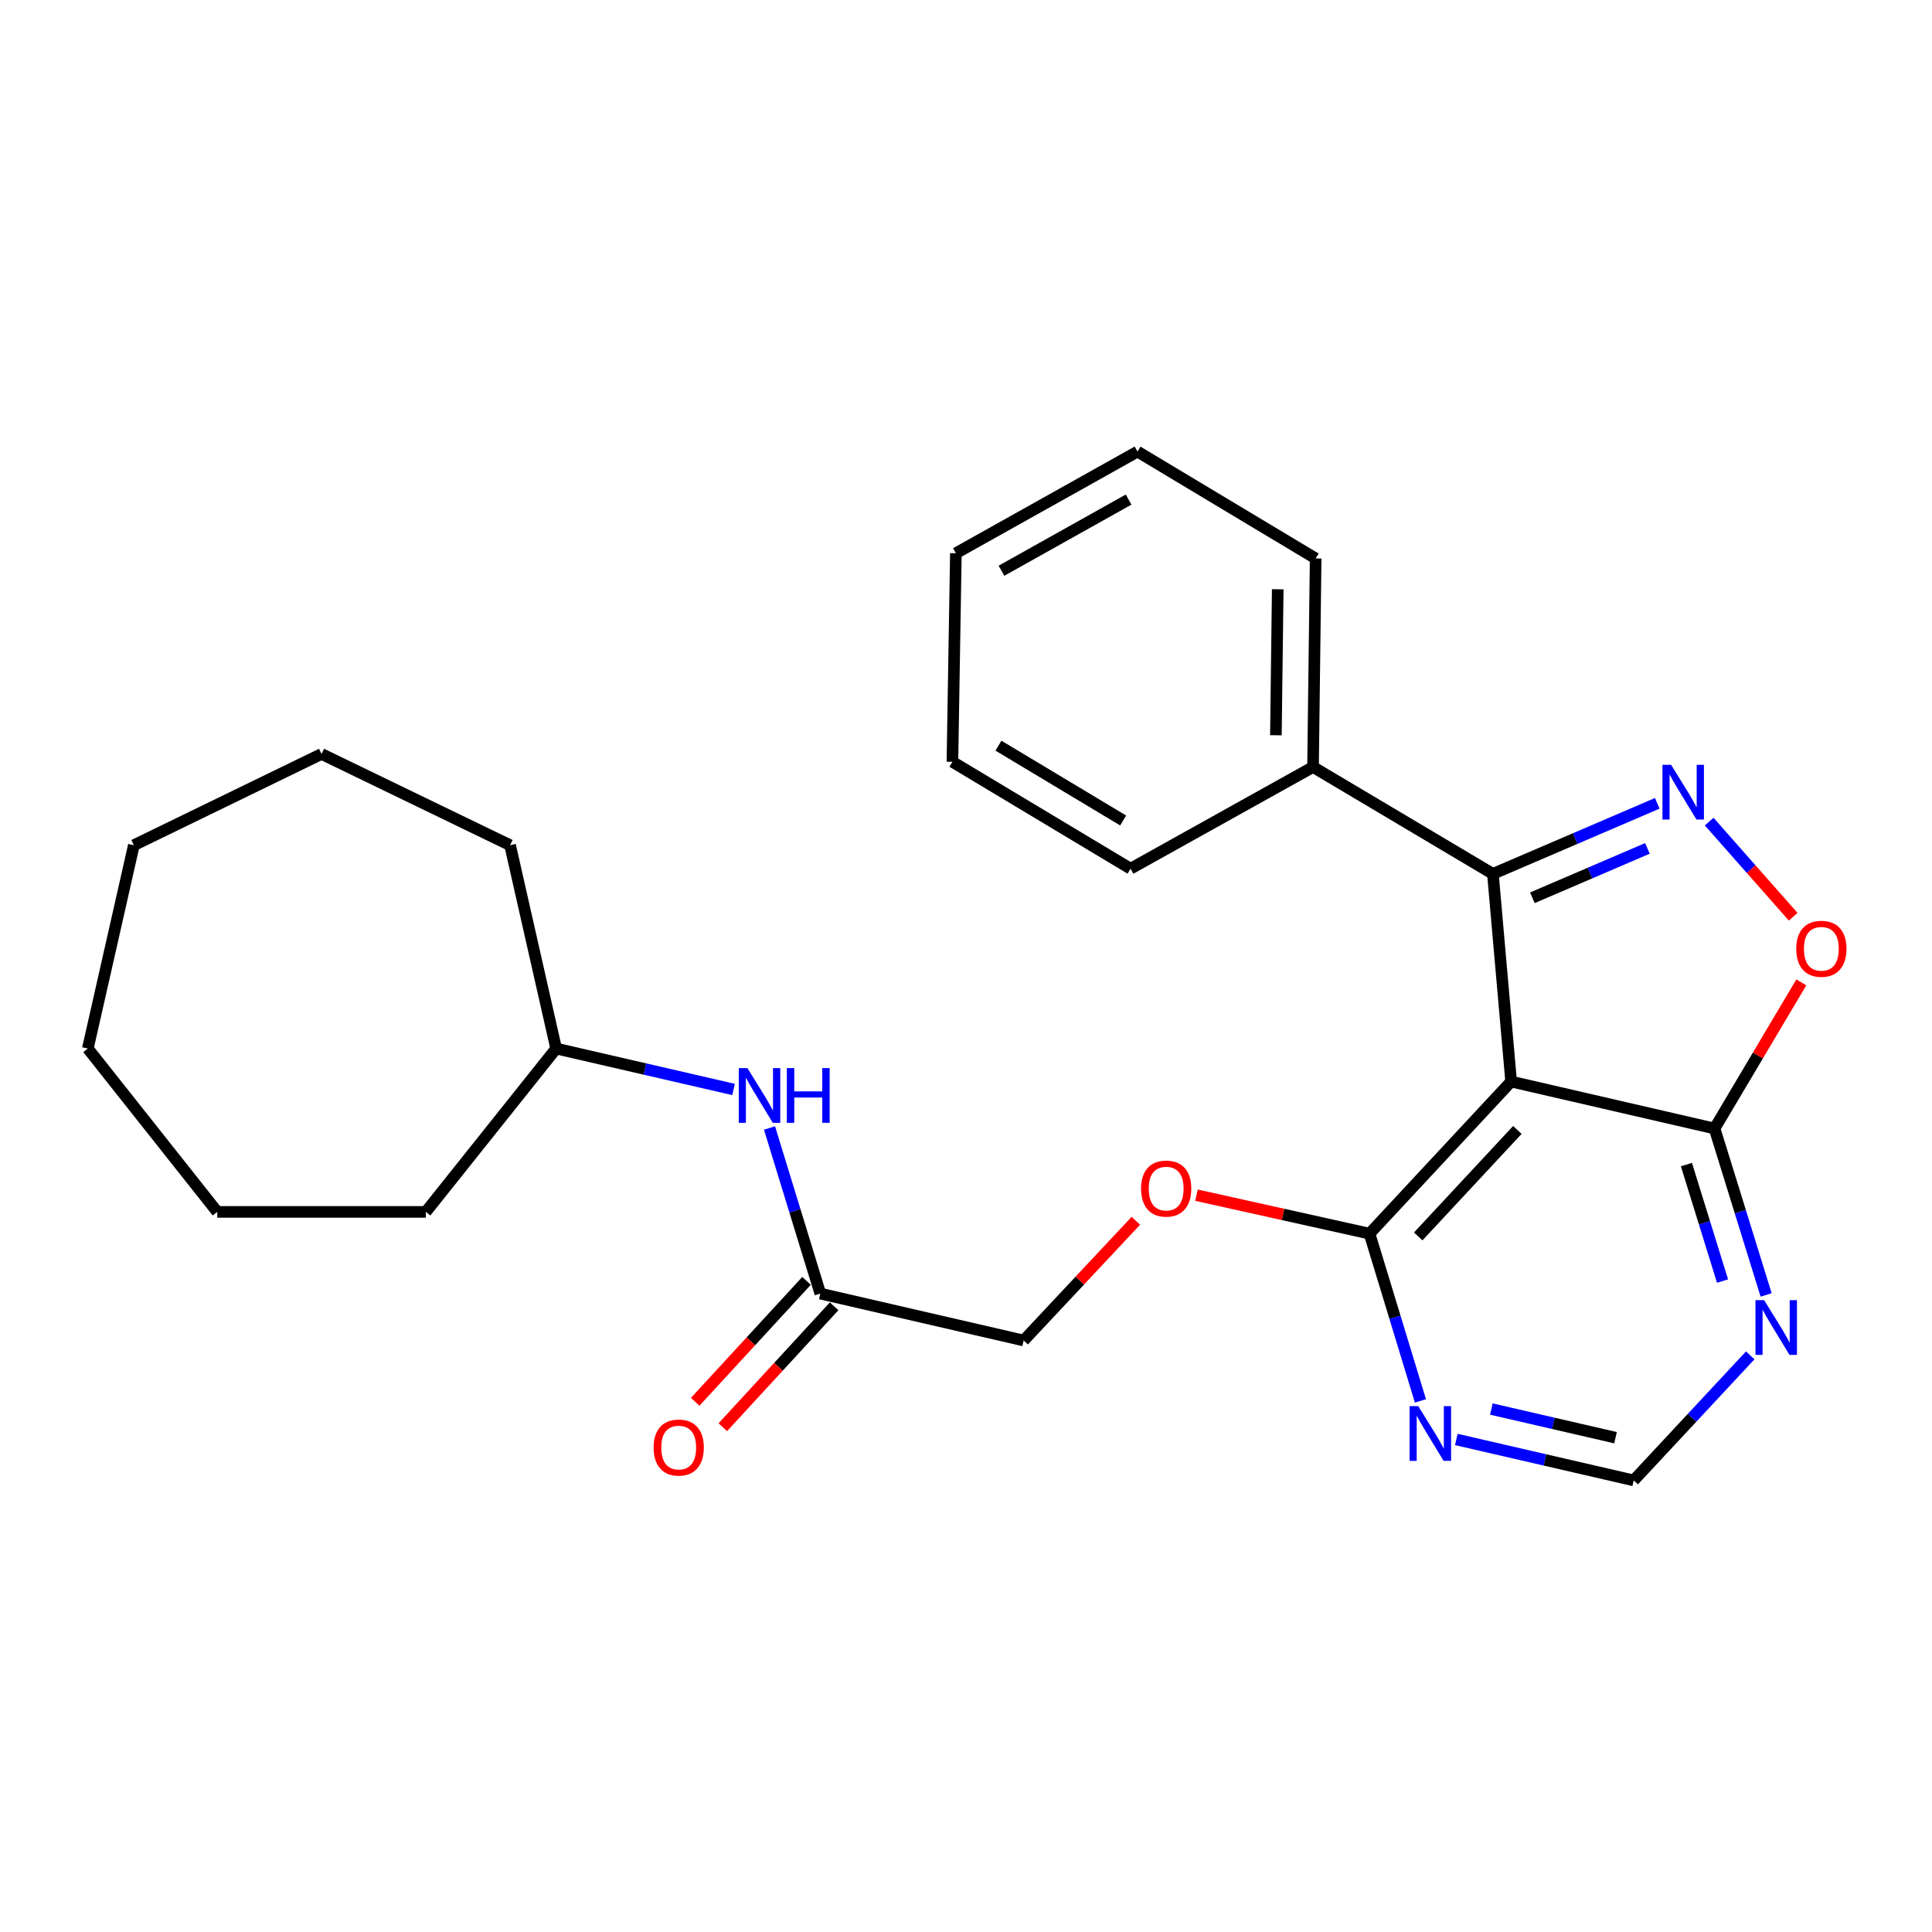 <?xml version='1.0' encoding='iso-8859-1'?>
<svg version='1.1' baseProfile='full'
              xmlns='http://www.w3.org/2000/svg'
                      xmlns:rdkit='http://www.rdkit.org/xml'
                      xmlns:xlink='http://www.w3.org/1999/xlink'
                  xml:space='preserve'
width='1000px' height='1000px' viewBox='0 0 1000 1000'>
<!-- END OF HEADER -->
<rect style='opacity:1.0;fill:#FFFFFF;stroke:none' width='1000' height='1000' x='0' y='0'> </rect>
<path class='bond-1' d='M 857.8,415.796 L 815.264,434.058' style='fill:none;fill-rule:evenodd;stroke:#0000FF;stroke-width:6px;stroke-linecap:butt;stroke-linejoin:miter;stroke-opacity:1' />
<path class='bond-1' d='M 815.264,434.058 L 772.728,452.319' style='fill:none;fill-rule:evenodd;stroke:#000000;stroke-width:6px;stroke-linecap:butt;stroke-linejoin:miter;stroke-opacity:1' />
<path class='bond-1' d='M 852.703,439.126 L 822.928,451.909' style='fill:none;fill-rule:evenodd;stroke:#0000FF;stroke-width:6px;stroke-linecap:butt;stroke-linejoin:miter;stroke-opacity:1' />
<path class='bond-1' d='M 822.928,451.909 L 793.153,464.692' style='fill:none;fill-rule:evenodd;stroke:#000000;stroke-width:6px;stroke-linecap:butt;stroke-linejoin:miter;stroke-opacity:1' />
<path class='bond-3' d='M 884.66,425.255 L 906.403,449.876' style='fill:none;fill-rule:evenodd;stroke:#0000FF;stroke-width:6px;stroke-linecap:butt;stroke-linejoin:miter;stroke-opacity:1' />
<path class='bond-3' d='M 906.403,449.876 L 928.146,474.497' style='fill:none;fill-rule:evenodd;stroke:#FF0000;stroke-width:6px;stroke-linecap:butt;stroke-linejoin:miter;stroke-opacity:1' />
<path class='bond-0' d='M 782.161,559.811 L 772.728,452.319' style='fill:none;fill-rule:evenodd;stroke:#000000;stroke-width:6px;stroke-linecap:butt;stroke-linejoin:miter;stroke-opacity:1' />
<path class='bond-4' d='M 782.161,559.811 L 708.859,638.541' style='fill:none;fill-rule:evenodd;stroke:#000000;stroke-width:6px;stroke-linecap:butt;stroke-linejoin:miter;stroke-opacity:1' />
<path class='bond-4' d='M 785.383,584.858 L 734.072,639.969' style='fill:none;fill-rule:evenodd;stroke:#000000;stroke-width:6px;stroke-linecap:butt;stroke-linejoin:miter;stroke-opacity:1' />
<path class='bond-26' d='M 782.161,559.811 L 887.44,584.115' style='fill:none;fill-rule:evenodd;stroke:#000000;stroke-width:6px;stroke-linecap:butt;stroke-linejoin:miter;stroke-opacity:1' />
<path class='bond-11' d='M 772.728,452.319 L 679.623,396.998' style='fill:none;fill-rule:evenodd;stroke:#000000;stroke-width:6px;stroke-linecap:butt;stroke-linejoin:miter;stroke-opacity:1' />
<path class='bond-2' d='M 887.44,584.115 L 909.898,546.296' style='fill:none;fill-rule:evenodd;stroke:#000000;stroke-width:6px;stroke-linecap:butt;stroke-linejoin:miter;stroke-opacity:1' />
<path class='bond-2' d='M 909.898,546.296 L 932.357,508.477' style='fill:none;fill-rule:evenodd;stroke:#FF0000;stroke-width:6px;stroke-linecap:butt;stroke-linejoin:miter;stroke-opacity:1' />
<path class='bond-5' d='M 887.44,584.115 L 900.79,627.183' style='fill:none;fill-rule:evenodd;stroke:#000000;stroke-width:6px;stroke-linecap:butt;stroke-linejoin:miter;stroke-opacity:1' />
<path class='bond-5' d='M 900.79,627.183 L 914.139,670.251' style='fill:none;fill-rule:evenodd;stroke:#0000FF;stroke-width:6px;stroke-linecap:butt;stroke-linejoin:miter;stroke-opacity:1' />
<path class='bond-5' d='M 872.89,602.787 L 882.234,632.935' style='fill:none;fill-rule:evenodd;stroke:#000000;stroke-width:6px;stroke-linecap:butt;stroke-linejoin:miter;stroke-opacity:1' />
<path class='bond-5' d='M 882.234,632.935 L 891.579,663.082' style='fill:none;fill-rule:evenodd;stroke:#0000FF;stroke-width:6px;stroke-linecap:butt;stroke-linejoin:miter;stroke-opacity:1' />
<path class='bond-6' d='M 708.859,638.541 L 722.034,681.821' style='fill:none;fill-rule:evenodd;stroke:#000000;stroke-width:6px;stroke-linecap:butt;stroke-linejoin:miter;stroke-opacity:1' />
<path class='bond-6' d='M 722.034,681.821 L 735.208,725.101' style='fill:none;fill-rule:evenodd;stroke:#0000FF;stroke-width:6px;stroke-linecap:butt;stroke-linejoin:miter;stroke-opacity:1' />
<path class='bond-9' d='M 708.859,638.541 L 664.084,628.582' style='fill:none;fill-rule:evenodd;stroke:#000000;stroke-width:6px;stroke-linecap:butt;stroke-linejoin:miter;stroke-opacity:1' />
<path class='bond-9' d='M 664.084,628.582 L 619.308,618.624' style='fill:none;fill-rule:evenodd;stroke:#FF0000;stroke-width:6px;stroke-linecap:butt;stroke-linejoin:miter;stroke-opacity:1' />
<path class='bond-8' d='M 905.919,701.533 L 875.759,733.895' style='fill:none;fill-rule:evenodd;stroke:#0000FF;stroke-width:6px;stroke-linecap:butt;stroke-linejoin:miter;stroke-opacity:1' />
<path class='bond-8' d='M 875.759,733.895 L 845.598,766.258' style='fill:none;fill-rule:evenodd;stroke:#000000;stroke-width:6px;stroke-linecap:butt;stroke-linejoin:miter;stroke-opacity:1' />
<path class='bond-27' d='M 753.781,745.066 L 799.69,755.662' style='fill:none;fill-rule:evenodd;stroke:#0000FF;stroke-width:6px;stroke-linecap:butt;stroke-linejoin:miter;stroke-opacity:1' />
<path class='bond-27' d='M 799.69,755.662 L 845.598,766.258' style='fill:none;fill-rule:evenodd;stroke:#000000;stroke-width:6px;stroke-linecap:butt;stroke-linejoin:miter;stroke-opacity:1' />
<path class='bond-27' d='M 771.922,729.316 L 804.058,736.733' style='fill:none;fill-rule:evenodd;stroke:#0000FF;stroke-width:6px;stroke-linecap:butt;stroke-linejoin:miter;stroke-opacity:1' />
<path class='bond-27' d='M 804.058,736.733 L 836.194,744.15' style='fill:none;fill-rule:evenodd;stroke:#000000;stroke-width:6px;stroke-linecap:butt;stroke-linejoin:miter;stroke-opacity:1' />
<path class='bond-7' d='M 424.6,669.558 L 529.847,693.841' style='fill:none;fill-rule:evenodd;stroke:#000000;stroke-width:6px;stroke-linecap:butt;stroke-linejoin:miter;stroke-opacity:1' />
<path class='bond-10' d='M 424.6,669.558 L 411.449,626.705' style='fill:none;fill-rule:evenodd;stroke:#000000;stroke-width:6px;stroke-linecap:butt;stroke-linejoin:miter;stroke-opacity:1' />
<path class='bond-10' d='M 411.449,626.705 L 398.298,583.851' style='fill:none;fill-rule:evenodd;stroke:#0000FF;stroke-width:6px;stroke-linecap:butt;stroke-linejoin:miter;stroke-opacity:1' />
<path class='bond-12' d='M 417.454,662.979 L 388.641,694.274' style='fill:none;fill-rule:evenodd;stroke:#000000;stroke-width:6px;stroke-linecap:butt;stroke-linejoin:miter;stroke-opacity:1' />
<path class='bond-12' d='M 388.641,694.274 L 359.828,725.569' style='fill:none;fill-rule:evenodd;stroke:#FF0000;stroke-width:6px;stroke-linecap:butt;stroke-linejoin:miter;stroke-opacity:1' />
<path class='bond-12' d='M 431.746,676.137 L 402.933,707.432' style='fill:none;fill-rule:evenodd;stroke:#000000;stroke-width:6px;stroke-linecap:butt;stroke-linejoin:miter;stroke-opacity:1' />
<path class='bond-12' d='M 402.933,707.432 L 374.12,738.727' style='fill:none;fill-rule:evenodd;stroke:#FF0000;stroke-width:6px;stroke-linecap:butt;stroke-linejoin:miter;stroke-opacity:1' />
<path class='bond-13' d='M 587.916,631.881 L 558.881,662.861' style='fill:none;fill-rule:evenodd;stroke:#FF0000;stroke-width:6px;stroke-linecap:butt;stroke-linejoin:miter;stroke-opacity:1' />
<path class='bond-13' d='M 558.881,662.861 L 529.847,693.841' style='fill:none;fill-rule:evenodd;stroke:#000000;stroke-width:6px;stroke-linecap:butt;stroke-linejoin:miter;stroke-opacity:1' />
<path class='bond-14' d='M 379.689,563.909 L 333.775,553.318' style='fill:none;fill-rule:evenodd;stroke:#0000FF;stroke-width:6px;stroke-linecap:butt;stroke-linejoin:miter;stroke-opacity:1' />
<path class='bond-14' d='M 333.775,553.318 L 287.861,542.727' style='fill:none;fill-rule:evenodd;stroke:#000000;stroke-width:6px;stroke-linecap:butt;stroke-linejoin:miter;stroke-opacity:1' />
<path class='bond-15' d='M 679.623,396.998 L 680.983,289.064' style='fill:none;fill-rule:evenodd;stroke:#000000;stroke-width:6px;stroke-linecap:butt;stroke-linejoin:miter;stroke-opacity:1' />
<path class='bond-15' d='M 660.402,380.563 L 661.354,305.009' style='fill:none;fill-rule:evenodd;stroke:#000000;stroke-width:6px;stroke-linecap:butt;stroke-linejoin:miter;stroke-opacity:1' />
<path class='bond-16' d='M 679.623,396.998 L 585.168,449.632' style='fill:none;fill-rule:evenodd;stroke:#000000;stroke-width:6px;stroke-linecap:butt;stroke-linejoin:miter;stroke-opacity:1' />
<path class='bond-17' d='M 287.861,542.727 L 220.409,627.274' style='fill:none;fill-rule:evenodd;stroke:#000000;stroke-width:6px;stroke-linecap:butt;stroke-linejoin:miter;stroke-opacity:1' />
<path class='bond-18' d='M 287.861,542.727 L 264.021,437.48' style='fill:none;fill-rule:evenodd;stroke:#000000;stroke-width:6px;stroke-linecap:butt;stroke-linejoin:miter;stroke-opacity:1' />
<path class='bond-20' d='M 680.983,289.064 L 588.773,233.742' style='fill:none;fill-rule:evenodd;stroke:#000000;stroke-width:6px;stroke-linecap:butt;stroke-linejoin:miter;stroke-opacity:1' />
<path class='bond-19' d='M 585.168,449.632 L 492.969,394.311' style='fill:none;fill-rule:evenodd;stroke:#000000;stroke-width:6px;stroke-linecap:butt;stroke-linejoin:miter;stroke-opacity:1' />
<path class='bond-19' d='M 581.334,424.676 L 516.794,385.951' style='fill:none;fill-rule:evenodd;stroke:#000000;stroke-width:6px;stroke-linecap:butt;stroke-linejoin:miter;stroke-opacity:1' />
<path class='bond-21' d='M 220.409,627.274 L 112.453,627.274' style='fill:none;fill-rule:evenodd;stroke:#000000;stroke-width:6px;stroke-linecap:butt;stroke-linejoin:miter;stroke-opacity:1' />
<path class='bond-22' d='M 264.021,437.48 L 166.426,390.253' style='fill:none;fill-rule:evenodd;stroke:#000000;stroke-width:6px;stroke-linecap:butt;stroke-linejoin:miter;stroke-opacity:1' />
<path class='bond-23' d='M 492.969,394.311 L 494.761,286.355' style='fill:none;fill-rule:evenodd;stroke:#000000;stroke-width:6px;stroke-linecap:butt;stroke-linejoin:miter;stroke-opacity:1' />
<path class='bond-28' d='M 588.773,233.742 L 494.761,286.355' style='fill:none;fill-rule:evenodd;stroke:#000000;stroke-width:6px;stroke-linecap:butt;stroke-linejoin:miter;stroke-opacity:1' />
<path class='bond-28' d='M 584.158,258.586 L 518.35,295.415' style='fill:none;fill-rule:evenodd;stroke:#000000;stroke-width:6px;stroke-linecap:butt;stroke-linejoin:miter;stroke-opacity:1' />
<path class='bond-24' d='M 112.453,627.274 L 45.455,542.727' style='fill:none;fill-rule:evenodd;stroke:#000000;stroke-width:6px;stroke-linecap:butt;stroke-linejoin:miter;stroke-opacity:1' />
<path class='bond-25' d='M 166.426,390.253 L 69.284,437.48' style='fill:none;fill-rule:evenodd;stroke:#000000;stroke-width:6px;stroke-linecap:butt;stroke-linejoin:miter;stroke-opacity:1' />
<path class='bond-29' d='M 45.455,542.727 L 69.284,437.48' style='fill:none;fill-rule:evenodd;stroke:#000000;stroke-width:6px;stroke-linecap:butt;stroke-linejoin:miter;stroke-opacity:1' />
<path  class='atom-0' d='M 864.959 395.875
L 874.239 410.875
Q 875.159 412.355, 876.639 415.035
Q 878.119 417.715, 878.199 417.875
L 878.199 395.875
L 881.959 395.875
L 881.959 424.195
L 878.079 424.195
L 868.119 407.795
Q 866.959 405.875, 865.719 403.675
Q 864.519 401.475, 864.159 400.795
L 864.159 424.195
L 860.479 424.195
L 860.479 395.875
L 864.959 395.875
' fill='#0000FF'/>
<path  class='atom-4' d='M 929.729 491.09
Q 929.729 484.29, 933.089 480.49
Q 936.449 476.69, 942.729 476.69
Q 949.009 476.69, 952.369 480.49
Q 955.729 484.29, 955.729 491.09
Q 955.729 497.97, 952.329 501.89
Q 948.929 505.77, 942.729 505.77
Q 936.489 505.77, 933.089 501.89
Q 929.729 498.01, 929.729 491.09
M 942.729 502.57
Q 947.049 502.57, 949.369 499.69
Q 951.729 496.77, 951.729 491.09
Q 951.729 485.53, 949.369 482.73
Q 947.049 479.89, 942.729 479.89
Q 938.409 479.89, 936.049 482.69
Q 933.729 485.49, 933.729 491.09
Q 933.729 496.81, 936.049 499.69
Q 938.409 502.57, 942.729 502.57
' fill='#FF0000'/>
<path  class='atom-6' d='M 913.104 672.947
L 922.384 687.947
Q 923.304 689.427, 924.784 692.107
Q 926.264 694.787, 926.344 694.947
L 926.344 672.947
L 930.104 672.947
L 930.104 701.267
L 926.224 701.267
L 916.264 684.867
Q 915.104 682.947, 913.864 680.747
Q 912.664 678.547, 912.304 677.867
L 912.304 701.267
L 908.624 701.267
L 908.624 672.947
L 913.104 672.947
' fill='#0000FF'/>
<path  class='atom-7' d='M 734.081 727.804
L 743.361 742.804
Q 744.281 744.284, 745.761 746.964
Q 747.241 749.644, 747.321 749.804
L 747.321 727.804
L 751.081 727.804
L 751.081 756.124
L 747.201 756.124
L 737.241 739.724
Q 736.081 737.804, 734.841 735.604
Q 733.641 733.404, 733.281 732.724
L 733.281 756.124
L 729.601 756.124
L 729.601 727.804
L 734.081 727.804
' fill='#0000FF'/>
<path  class='atom-10' d='M 590.613 615.213
Q 590.613 608.413, 593.973 604.613
Q 597.333 600.813, 603.613 600.813
Q 609.893 600.813, 613.253 604.613
Q 616.613 608.413, 616.613 615.213
Q 616.613 622.093, 613.213 626.013
Q 609.813 629.893, 603.613 629.893
Q 597.373 629.893, 593.973 626.013
Q 590.613 622.133, 590.613 615.213
M 603.613 626.693
Q 607.933 626.693, 610.253 623.813
Q 612.613 620.893, 612.613 615.213
Q 612.613 609.653, 610.253 606.853
Q 607.933 604.013, 603.613 604.013
Q 599.293 604.013, 596.933 606.813
Q 594.613 609.613, 594.613 615.213
Q 594.613 620.933, 596.933 623.813
Q 599.293 626.693, 603.613 626.693
' fill='#FF0000'/>
<path  class='atom-11' d='M 386.87 552.85
L 396.15 567.85
Q 397.07 569.33, 398.55 572.01
Q 400.03 574.69, 400.11 574.85
L 400.11 552.85
L 403.87 552.85
L 403.87 581.17
L 399.99 581.17
L 390.03 564.77
Q 388.87 562.85, 387.63 560.65
Q 386.43 558.45, 386.07 557.77
L 386.07 581.17
L 382.39 581.17
L 382.39 552.85
L 386.87 552.85
' fill='#0000FF'/>
<path  class='atom-11' d='M 407.27 552.85
L 411.11 552.85
L 411.11 564.89
L 425.59 564.89
L 425.59 552.85
L 429.43 552.85
L 429.43 581.17
L 425.59 581.17
L 425.59 568.09
L 411.11 568.09
L 411.11 581.17
L 407.27 581.17
L 407.27 552.85
' fill='#0000FF'/>
<path  class='atom-13' d='M 338.299 749.253
Q 338.299 742.453, 341.659 738.653
Q 345.019 734.853, 351.299 734.853
Q 357.579 734.853, 360.939 738.653
Q 364.299 742.453, 364.299 749.253
Q 364.299 756.133, 360.899 760.053
Q 357.499 763.933, 351.299 763.933
Q 345.059 763.933, 341.659 760.053
Q 338.299 756.173, 338.299 749.253
M 351.299 760.733
Q 355.619 760.733, 357.939 757.853
Q 360.299 754.933, 360.299 749.253
Q 360.299 743.693, 357.939 740.893
Q 355.619 738.053, 351.299 738.053
Q 346.979 738.053, 344.619 740.853
Q 342.299 743.653, 342.299 749.253
Q 342.299 754.973, 344.619 757.853
Q 346.979 760.733, 351.299 760.733
' fill='#FF0000'/>
</svg>
